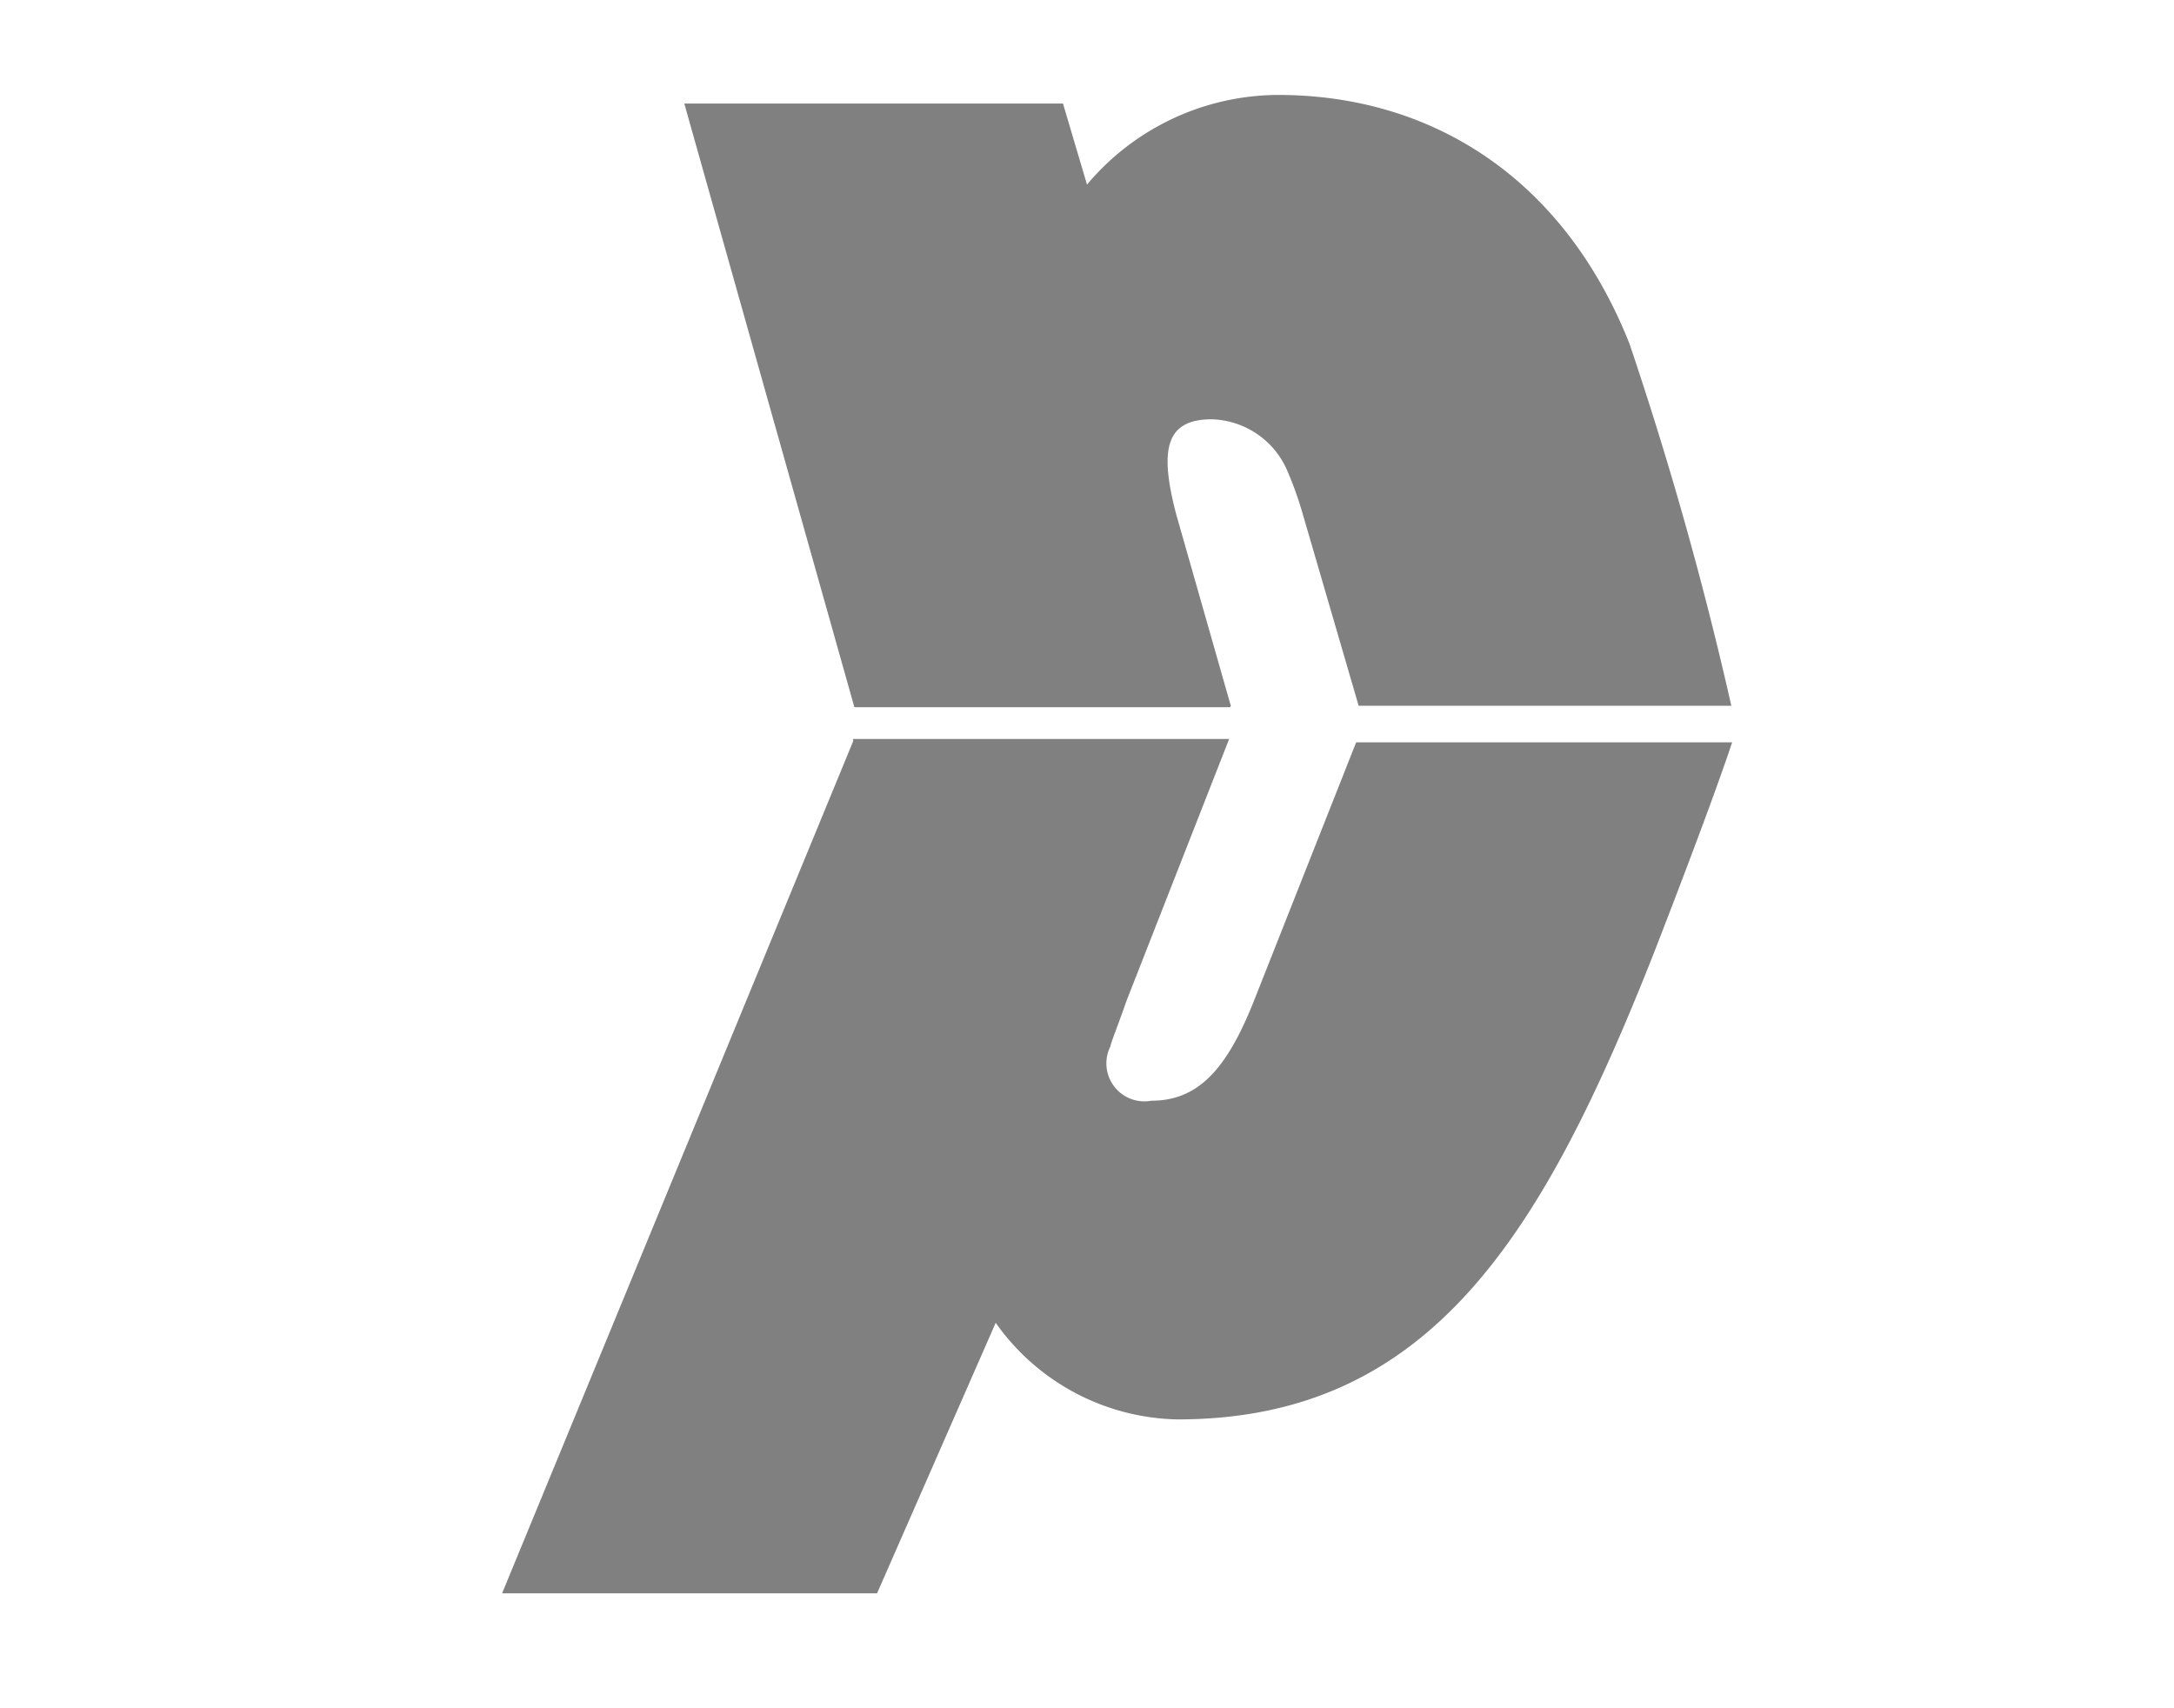 <svg id="Layer_1" data-name="Layer 1" xmlns="http://www.w3.org/2000/svg" width="210" height="165" viewBox="0 0 210 165"><defs><style>.cls-1{fill:#fff;}.cls-2{fill:gray;}</style></defs><title>P grayscale1.2</title><rect class="cls-1" width="210" height="165"/><path id="_Compound_Path_" data-name=" Compound Path " class="cls-2" d="M82.41,71.6L48.5,153.9H84.72l11.46-26.13a22,22,0,0,0,17.56,9.33c24.22,0,35.15-17.49,46-45,0,0,5.35-13.69,7.58-20.4H131l-9.94,25.14c-2.6,6.48-5.35,9.48-9.85,9.48a3.67,3.67,0,0,1-3.94-5.27c0-.24.68-1.89,1.55-4.39l9.91-25.28H82.41V71.6Zm36.48-3.43-5.27-18.48c-1.64-6.25-1.05-9.19,3.43-9.19a8.19,8.19,0,0,1,7.37,5.14,34.27,34.27,0,0,1,1.4,3.94l5.42,18.59h36a351.17,351.17,0,0,0-9.85-35c-6.41-16.11-19.24-24-33.94-24A24.22,24.22,0,0,0,105,17.83L102.68,10H66.1L82.53,68.31h36.3Z"/></svg>